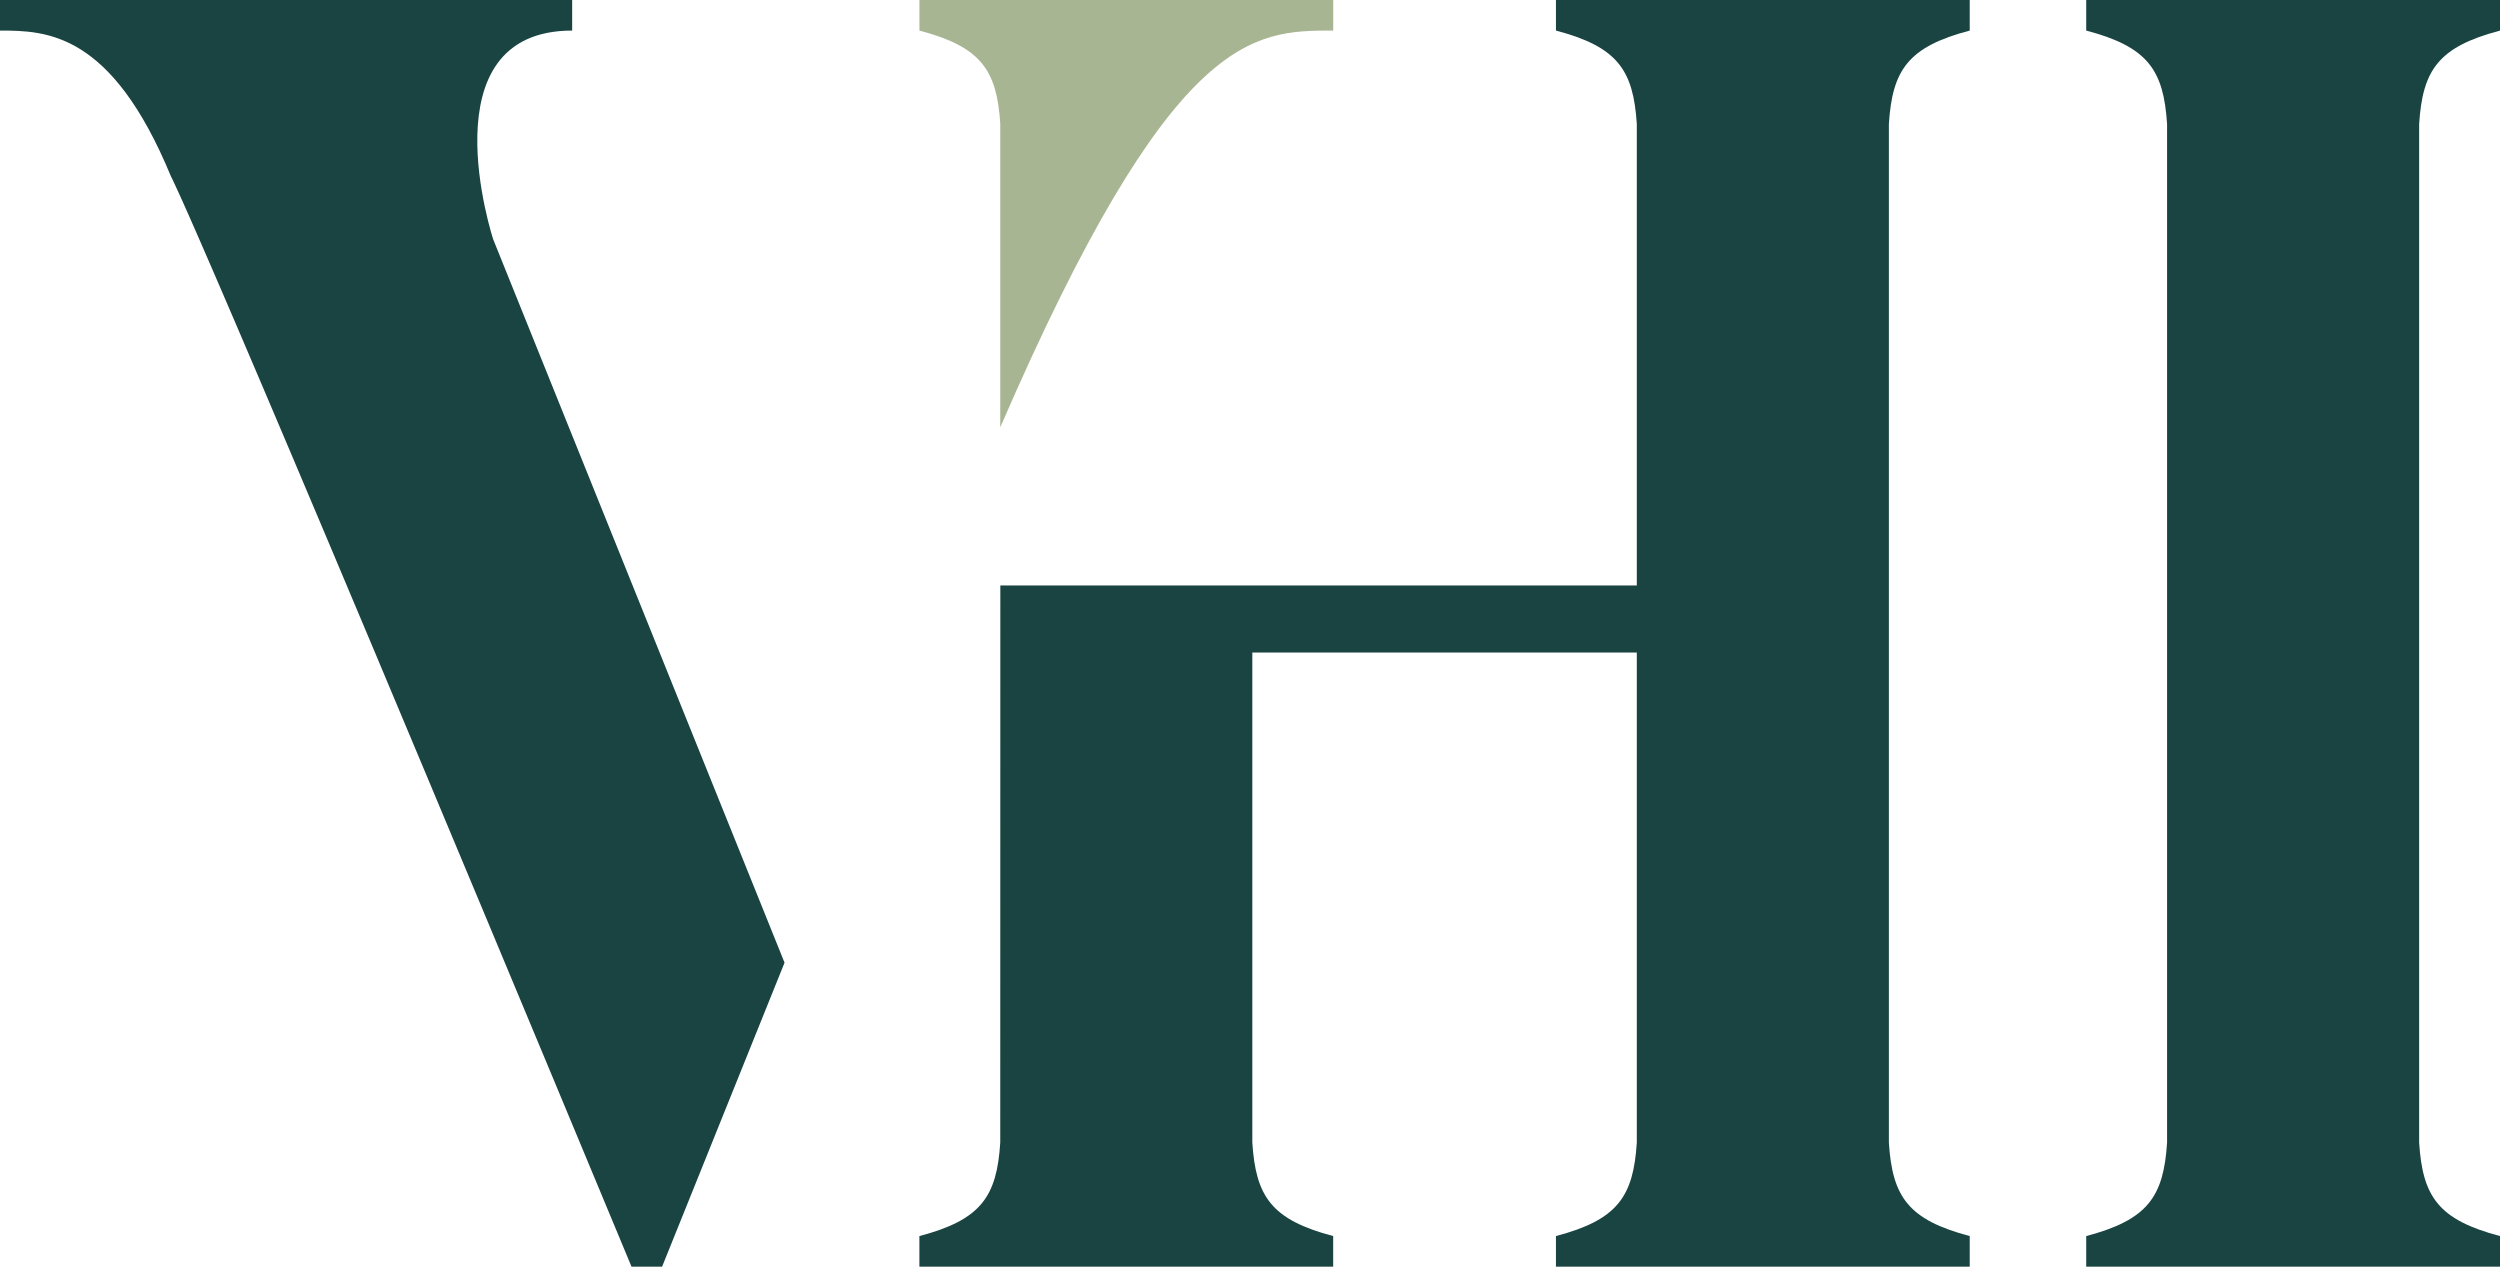 <svg xmlns="http://www.w3.org/2000/svg" xmlns:xlink="http://www.w3.org/1999/xlink" id="logo-VHI" width="59.21" height="30" viewBox="0 0 59.21 30"><defs><clipPath id="clip-path"><rect id="Rectangle_1" data-name="Rectangle 1" width="59.21" height="30" fill="none"></rect></clipPath></defs><g id="Group_2" data-name="Group 2" clip-path="url(#clip-path)"><path id="Path_1" data-name="Path 1" d="M13.551.725V0H0V.725c1.108,0,2.642.043,4.048,3.452,0,0,.469.724,10.909,25.824h.724l2.9-7.2-6.9-17.131S10.057.725,13.551.725" transform="translate(0 -0.001)" fill="#194442"></path><path id="Path_2" data-name="Path 2" d="M447.112.725V0h-9.8V.725c1.459.385,1.833.932,1.915,2.213V27.063c-.082,1.281-.456,1.828-1.915,2.213V30h9.8v-.724c-1.46-.386-1.833-.932-1.915-2.213V2.939c.082-1.281.455-1.828,1.915-2.213" transform="translate(-387.902 -0.001)" fill="#194442"></path><path id="Path_3" data-name="Path 3" d="M194.646,27.063c-.082,1.281-.455,1.828-1.915,2.213V30h9.8v-.724c-1.459-.386-1.833-.932-1.915-2.213l0-11.608h9.106l0,11.608c-.082,1.281-.456,1.828-1.915,2.213V30h9.8v-.724c-1.46-.386-1.833-.932-1.915-2.213V2.938c.082-1.281.455-1.828,1.915-2.213V0h-9.8V.725c1.459.385,1.833.932,1.915,2.213l0,10.929H194.648Z" transform="translate(-170.956 -0.001)" fill="#194442"></path><path id="Path_4" data-name="Path 4" d="M194.646,2.938v7.182C198.715.727,200.624.724,202.532.724h0V0h-9.8V.724c1.459.386,1.833.932,1.915,2.213" transform="translate(-170.956)" fill="#a8b593"></path></g></svg>
